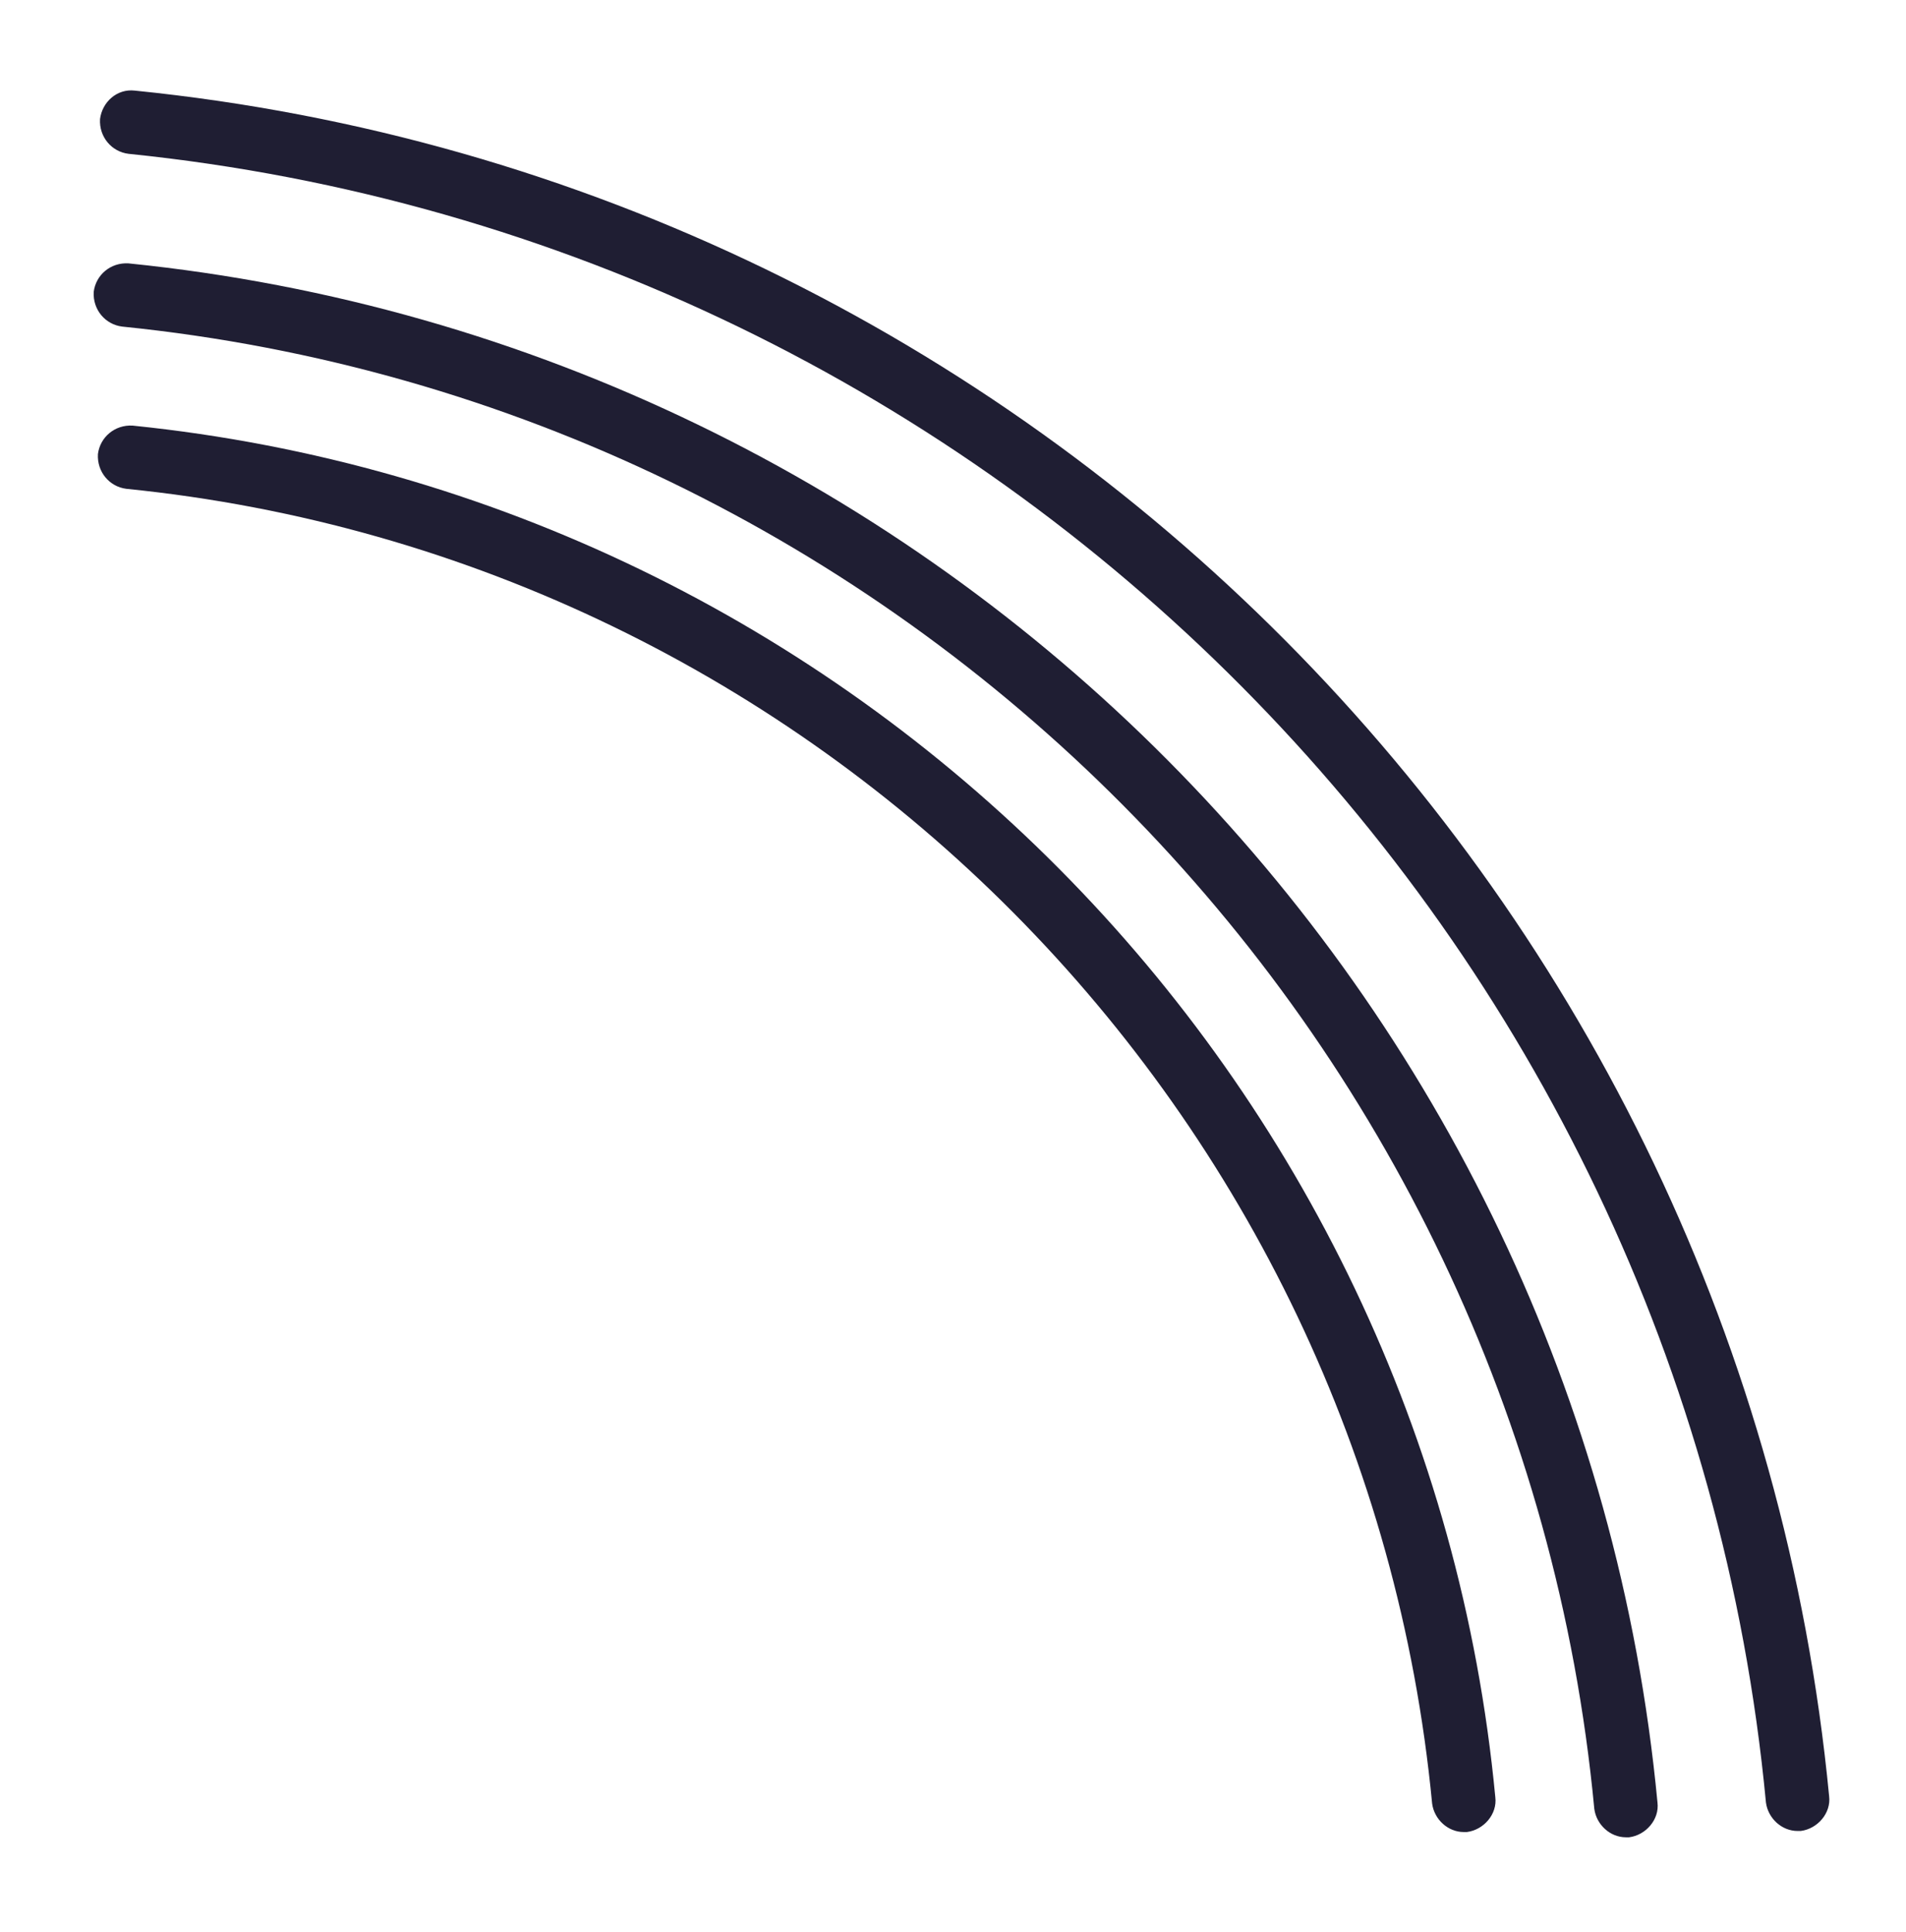 <?xml version="1.0" encoding="UTF-8"?> <!-- Generator: Adobe Illustrator 21.1.0, SVG Export Plug-In . SVG Version: 6.00 Build 0) --> <svg xmlns="http://www.w3.org/2000/svg" xmlns:xlink="http://www.w3.org/1999/xlink" id="Слой_1" x="0px" y="0px" viewBox="0 0 181 183.4" style="enable-background:new 0 0 181 183.4;" xml:space="preserve"> <style type="text/css"> .st0{fill:#1F1E33;} </style> <path class="st0" d="M170.7,173.8c-1.5,0-2.8-1.2-3-2.7C159.9,88.8,94.5,23,12.2,14.6c-1.6-0.2-2.8-1.6-2.7-3.3 c0.2-1.6,1.6-2.9,3.3-2.7c85.1,8.6,152.7,76.7,160.9,161.9c0.2,1.6-1.1,3.1-2.7,3.3C170.9,173.8,170.8,173.8,170.7,173.8z"></path> <path class="st0" d="M154.4,174.4c-1.5,0-2.8-1.2-3-2.7c-7-74-65.8-133.2-139.8-140.7c-1.6-0.2-2.8-1.6-2.7-3.3 c0.2-1.6,1.6-2.8,3.3-2.7C89,32.8,150.1,94.2,157.4,171.1c0.2,1.6-1.1,3.1-2.7,3.3C154.6,174.4,154.5,174.4,154.4,174.4z"></path> <path class="st0" d="M139,173.9c-1.5,0-2.8-1.2-3-2.7C129.7,105.5,77.6,53,12,46.4c-1.6-0.2-2.8-1.6-2.7-3.3 c0.2-1.6,1.6-2.8,3.3-2.7c68.5,7,122.9,61.7,129.4,130.2c0.2,1.6-1.1,3.1-2.7,3.3C139.2,173.9,139.1,173.9,139,173.9z"></path> </svg> 